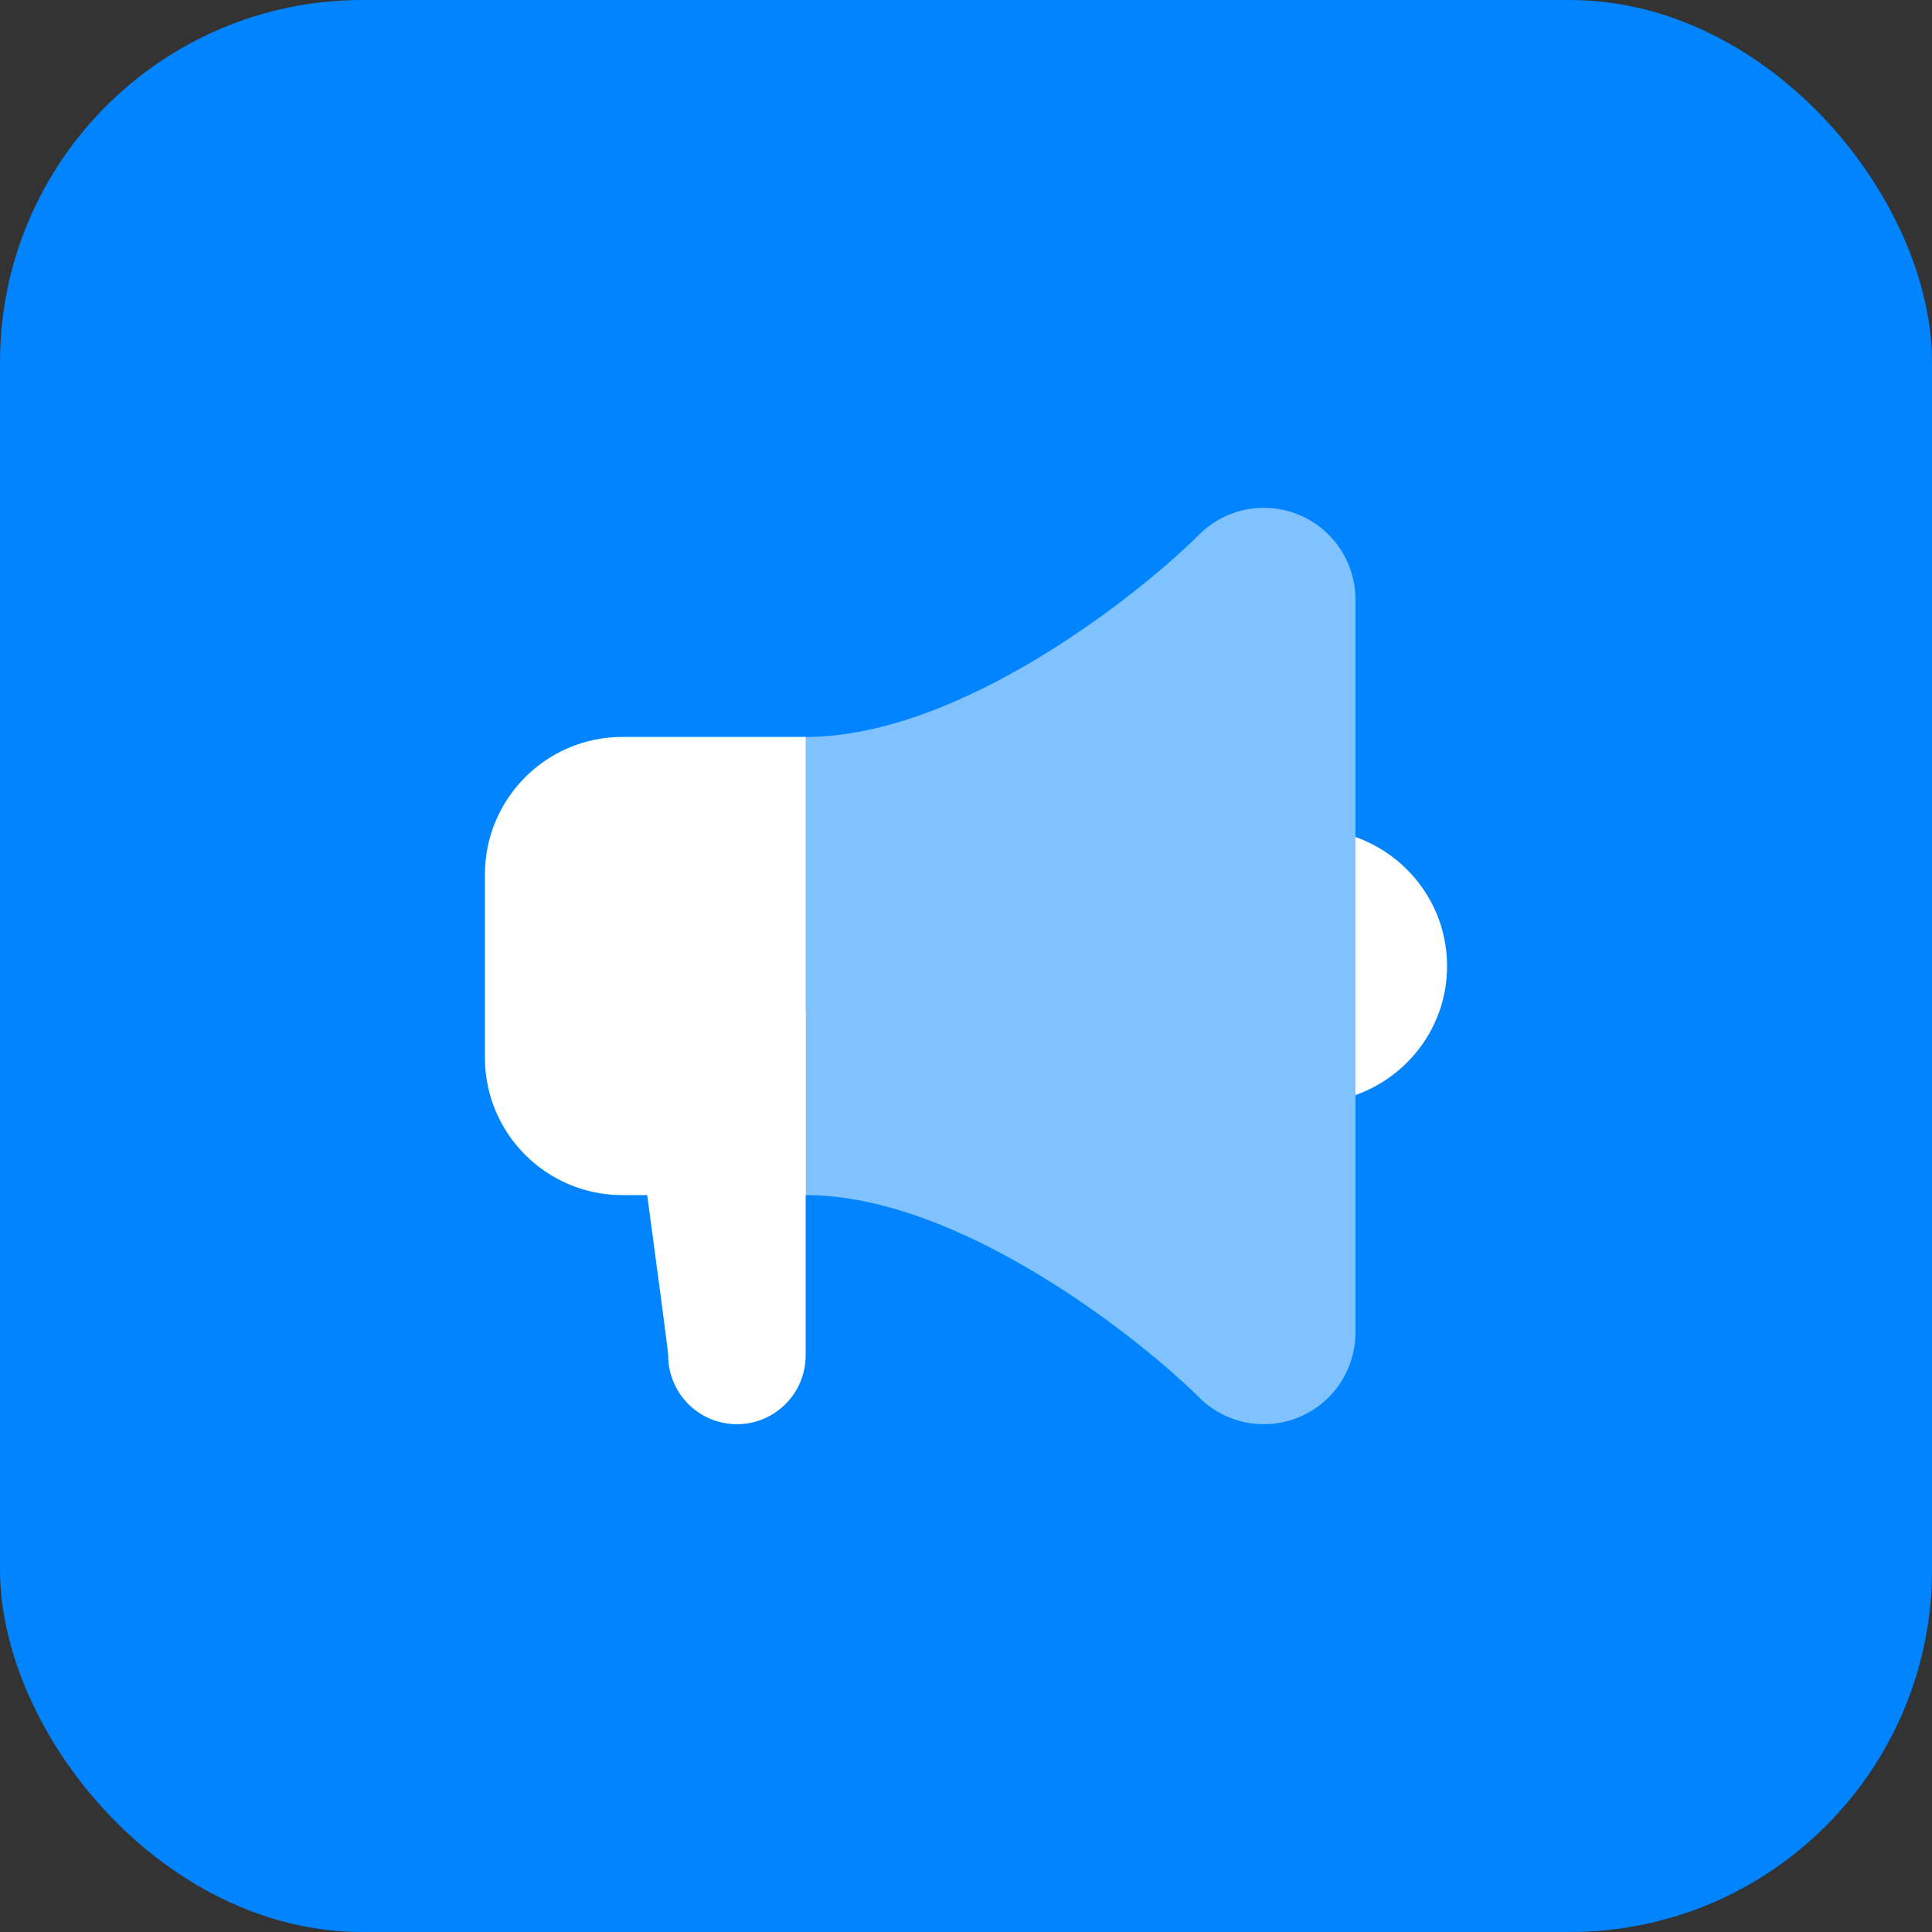 <?xml version="1.0" encoding="UTF-8"?>
<svg xmlns="http://www.w3.org/2000/svg" width="80" height="80" viewBox="0 0 80 80" fill="none">
  <rect x="0" y="0" width="80" height="80" fill="#333333" stroke="none"/>
  <rect width="80" height="80" rx="15" fill="#0084FF"></rect>
  <path d="M25.771 30.515C22.628 30.515 20.08 33.063 20.08 36.207V43.796C20.08 46.939 22.628 49.487 25.771 49.487H33.36V30.515H25.771Z" fill="white"></path>
  <path opacity="0.5" d="M53.785 21.317C52.362 20.727 50.736 21.054 49.649 22.141C47.319 24.469 39.852 30.515 33.36 30.515C31.265 30.515 29.566 32.215 29.566 34.309V45.693C29.566 47.787 31.265 49.487 33.36 49.487C39.81 49.487 47.308 55.535 49.649 57.861C50.376 58.588 51.343 58.973 52.332 58.973C52.821 58.973 53.315 58.878 53.785 58.684C55.202 58.096 56.126 56.713 56.126 55.178V24.823C56.126 23.289 55.202 21.906 53.785 21.317Z" fill="white"></path>
  <path d="M33.36 41.898H25.771C25.771 41.898 27.668 55.794 27.668 56.127C27.668 57.698 28.943 58.973 30.514 58.973C32.085 58.973 33.36 57.698 33.36 56.127C33.36 55.794 33.36 41.898 33.36 41.898Z" fill="white"></path>
  <path d="M56.126 34.658V45.345C58.332 44.562 59.92 42.477 59.92 40.003C59.92 37.529 58.332 35.442 56.126 34.658Z" fill="white"></path>
</svg>
